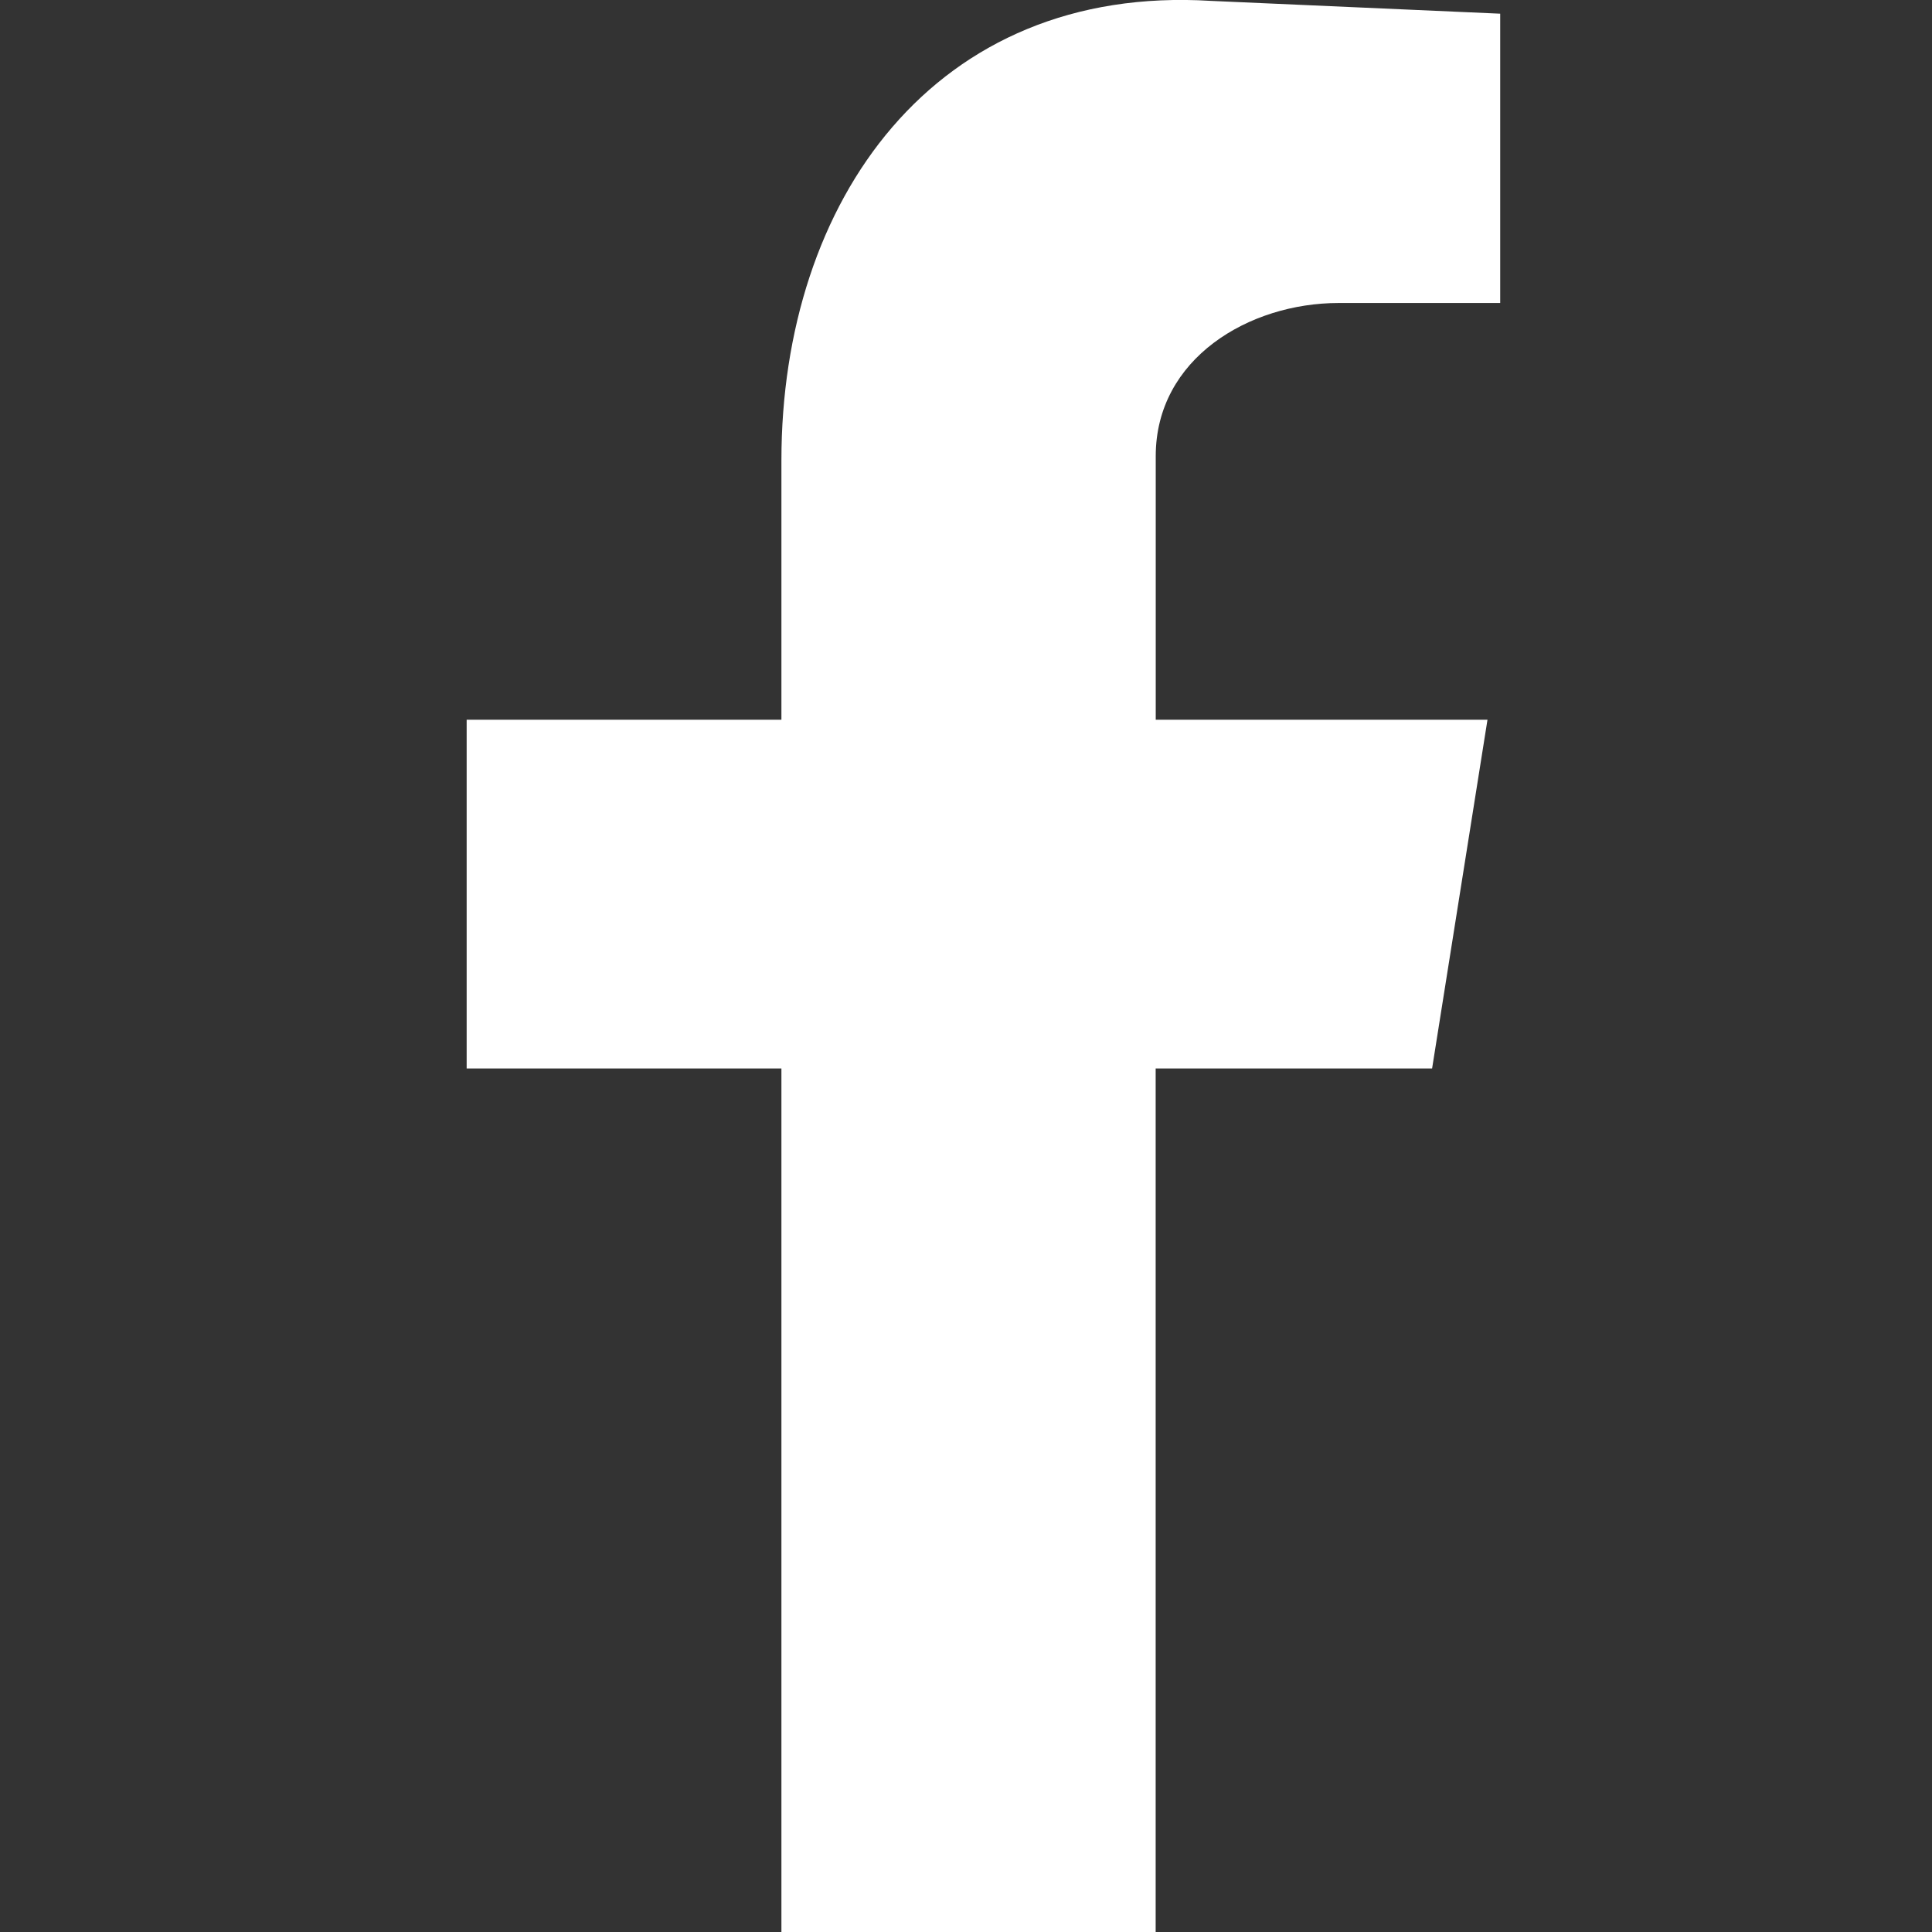 <?xml version="1.0" encoding="utf-8"?>
<!-- Generator: Adobe Illustrator 15.1.0, SVG Export Plug-In . SVG Version: 6.00 Build 0)  -->
<!DOCTYPE svg PUBLIC "-//W3C//DTD SVG 1.1//EN" "http://www.w3.org/Graphics/SVG/1.1/DTD/svg11.dtd">
<svg version="1.1" id="Ebene_1" xmlns="http://www.w3.org/2000/svg" xmlns:xlink="http://www.w3.org/1999/xlink" x="0px" y="0px"
	 width="24px" height="24px" viewBox="0 0 24 24" enable-background="new 0 0 24 24" xml:space="preserve">
<rect x="0" y="0" width="24" height="24" fill="#333333" stroke="none"/>
<path id="XMLID_217_" fill-rule="evenodd" clip-rule="evenodd" fill="#FFFFFF" d="M9.706,24h4.65V13.273h3.434l0.688-4.332h-4.121
	V5.666c0-1.215,1.162-1.902,2.271-1.902h2.008V0.17l-3.593-0.159c-3.435-0.211-5.336,2.483-5.336,5.707v3.223h-3.91v4.332h3.91V24z"
	/>
</svg>
